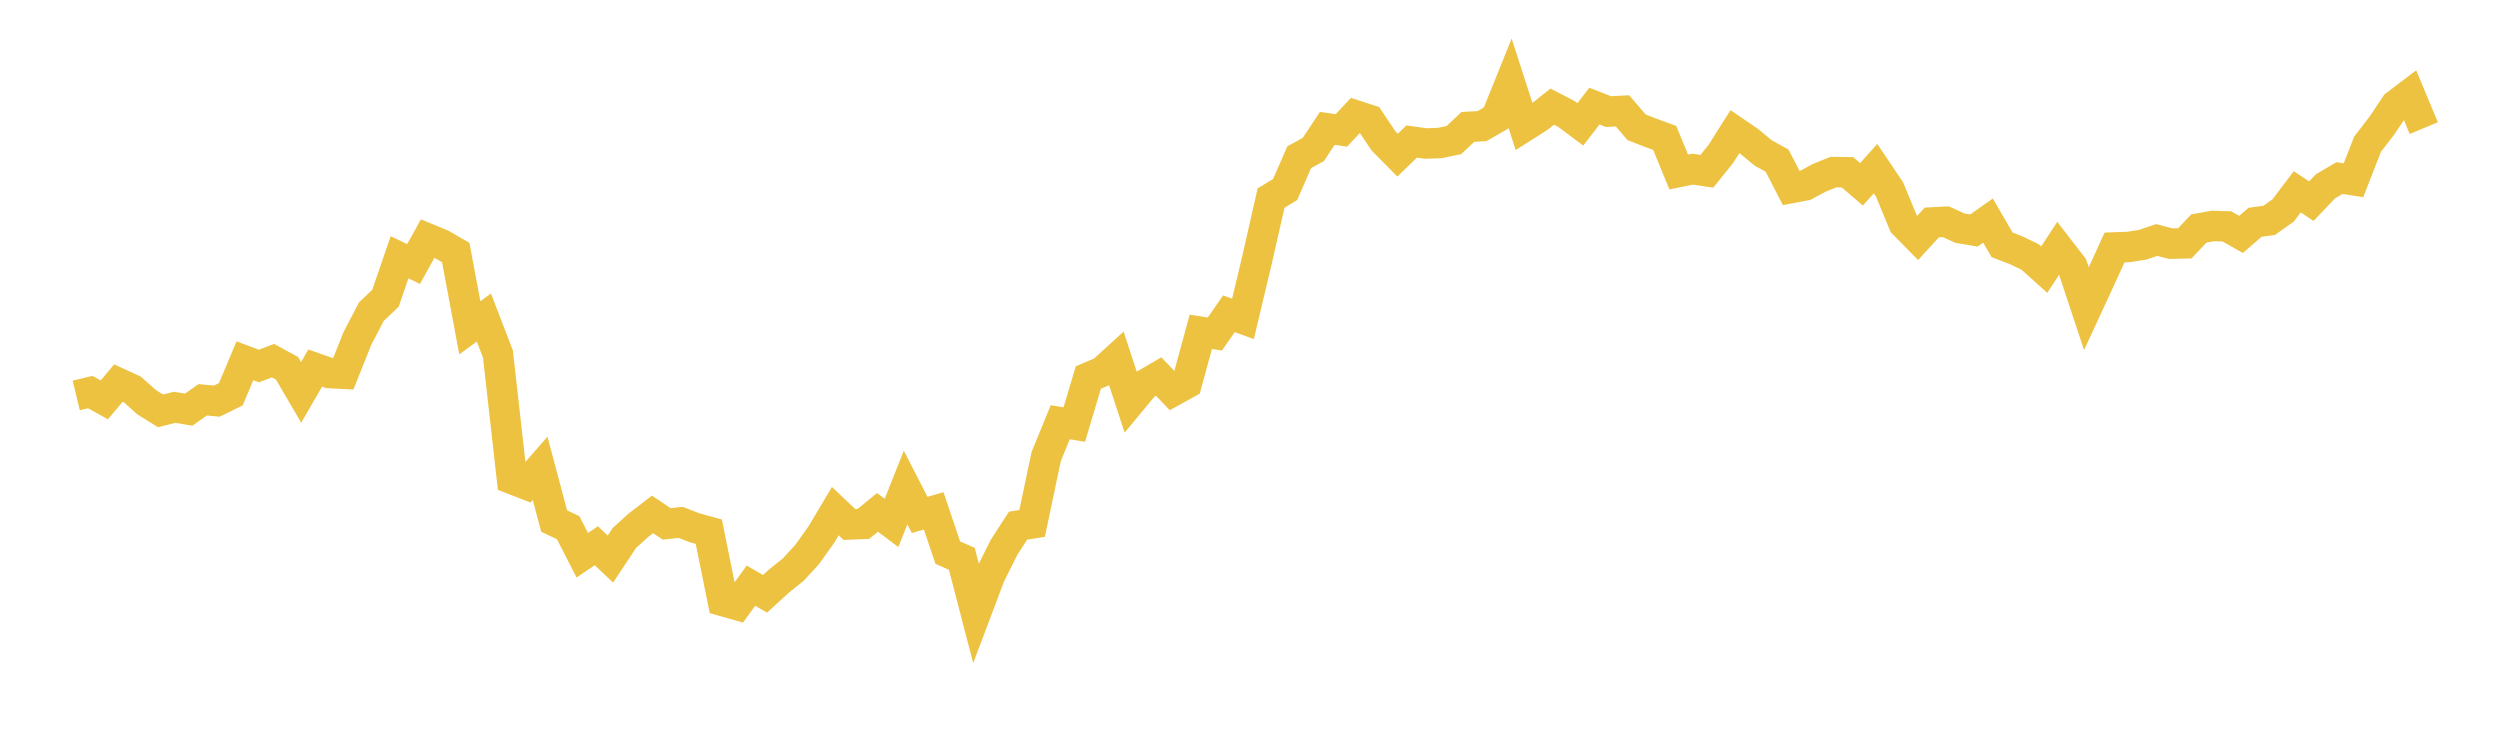 <svg width="164" height="48" xmlns="http://www.w3.org/2000/svg" xmlns:xlink="http://www.w3.org/1999/xlink"><path fill="none" stroke="rgb(237,194,64)" stroke-width="2" d="M5,25.942L5.922,25.72L6.844,26.231L7.766,25.129L8.689,25.552L9.611,26.379L10.533,26.954L11.455,26.72L12.377,26.872L13.299,26.227L14.222,26.314L15.144,25.862L16.066,23.666L16.988,24.01L17.91,23.659L18.832,24.164L19.754,25.742L20.677,24.145L21.599,24.471L22.521,24.518L23.443,22.208L24.365,20.441L25.287,19.566L26.21,16.879L27.132,17.317L28.054,15.652L28.976,16.032L29.898,16.567L30.82,21.503L31.743,20.829L32.665,23.224L33.587,31.423L34.509,31.78L35.431,30.721L36.353,34.182L37.275,34.62L38.198,36.424L39.12,35.801L40.042,36.675L40.964,35.284L41.886,34.452L42.808,33.744L43.731,34.367L44.653,34.27L45.575,34.625L46.497,34.879L47.419,39.427L48.341,39.689L49.263,38.418L50.186,38.955L51.108,38.111L52.03,37.374L52.952,36.371L53.874,35.079L54.796,33.531L55.719,34.404L56.641,34.368L57.563,33.611L58.485,34.301L59.407,31.98L60.329,33.777L61.251,33.513L62.174,36.252L63.096,36.658L64.018,40.202L64.94,37.761L65.862,35.909L66.784,34.484L67.707,34.337L68.629,29.955L69.551,27.698L70.473,27.852L71.395,24.765L72.317,24.375L73.24,23.533L74.162,26.349L75.084,25.239L76.006,24.701L76.928,25.663L77.85,25.153L78.772,21.768L79.695,21.912L80.617,20.583L81.539,20.92L82.461,17.047L83.383,12.992L84.305,12.432L85.228,10.313L86.15,9.809L87.072,8.421L87.994,8.556L88.916,7.568L89.838,7.868L90.76,9.244L91.683,10.176L92.605,9.285L93.527,9.415L94.449,9.382L95.371,9.192L96.293,8.325L97.216,8.274L98.138,7.745L99.06,5.461L99.982,8.309L100.904,7.726L101.826,6.994L102.749,7.473L103.671,8.159L104.593,6.96L105.515,7.321L106.437,7.273L107.359,8.348L108.281,8.709L109.204,9.047L110.126,11.283L111.048,11.097L111.97,11.237L112.892,10.09L113.814,8.635L114.737,9.266L115.659,10.029L116.581,10.542L117.503,12.335L118.425,12.16L119.347,11.663L120.269,11.291L121.192,11.3L122.114,12.089L123.036,11.065L123.958,12.439L124.88,14.673L125.802,15.607L126.725,14.596L127.647,14.546L128.569,14.966L129.491,15.121L130.413,14.469L131.335,16.059L132.257,16.414L133.18,16.859L134.102,17.688L135.024,16.277L135.946,17.469L136.868,20.25L137.79,18.256L138.713,16.234L139.635,16.202L140.557,16.057L141.479,15.744L142.401,15.985L143.323,15.963L144.246,14.989L145.168,14.824L146.09,14.853L147.012,15.377L147.934,14.58L148.856,14.457L149.778,13.802L150.701,12.583L151.623,13.196L152.545,12.227L153.467,11.683L154.389,11.826L155.311,9.46L156.234,8.265L157.156,6.887L158.078,6.189L159,8.405"></path></svg>